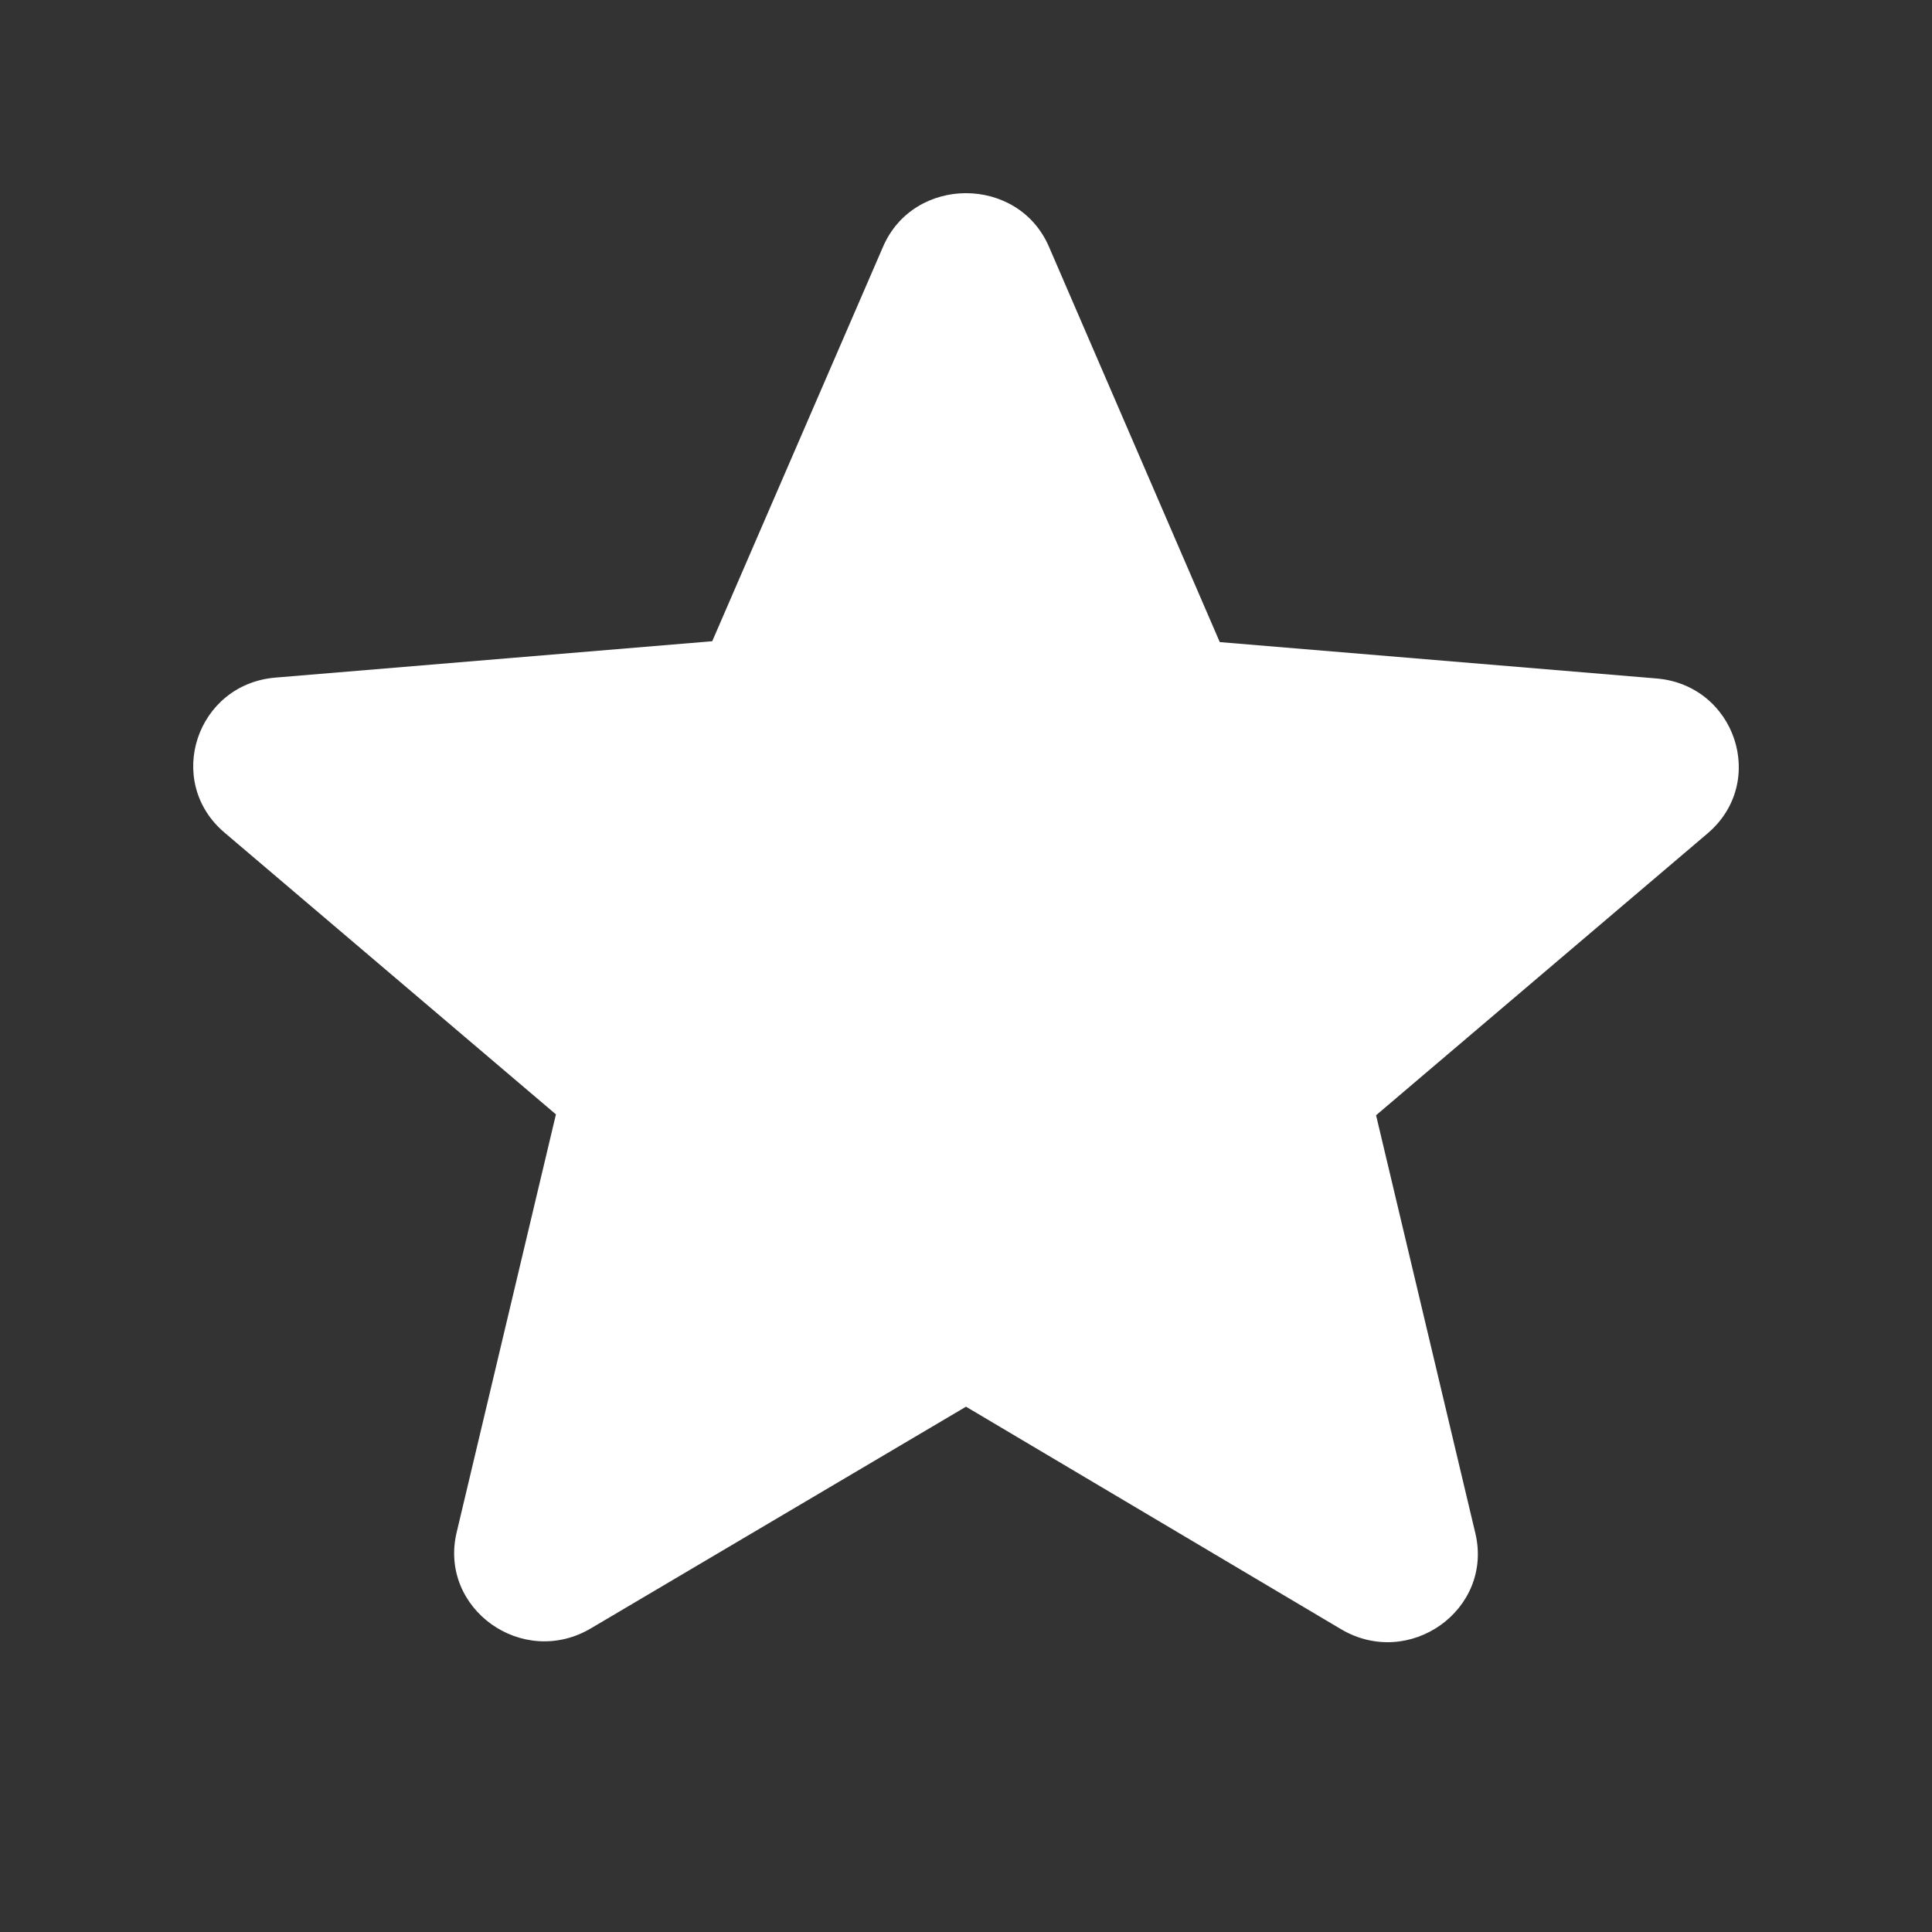 <svg width="20" height="20" viewBox="0 0 20 20" fill="none" xmlns="http://www.w3.org/2000/svg">
<rect x="0" y="0" width="20" height="20" fill="#333333" stroke="none"/>
<path d="M10 14.562L13.88 16.864C14.59 17.286 15.46 16.662 15.273 15.873L14.245 11.545L17.676 8.628C18.302 8.096 17.965 7.088 17.143 7.023L12.627 6.647L10.86 2.557C10.542 1.814 9.458 1.814 9.14 2.557L7.373 6.638L2.857 7.014C2.035 7.078 1.698 8.087 2.324 8.619L5.755 11.536L4.727 15.864C4.54 16.653 5.41 17.277 6.12 16.855L10 14.562Z" fill="#ffffff"/>
</svg>
